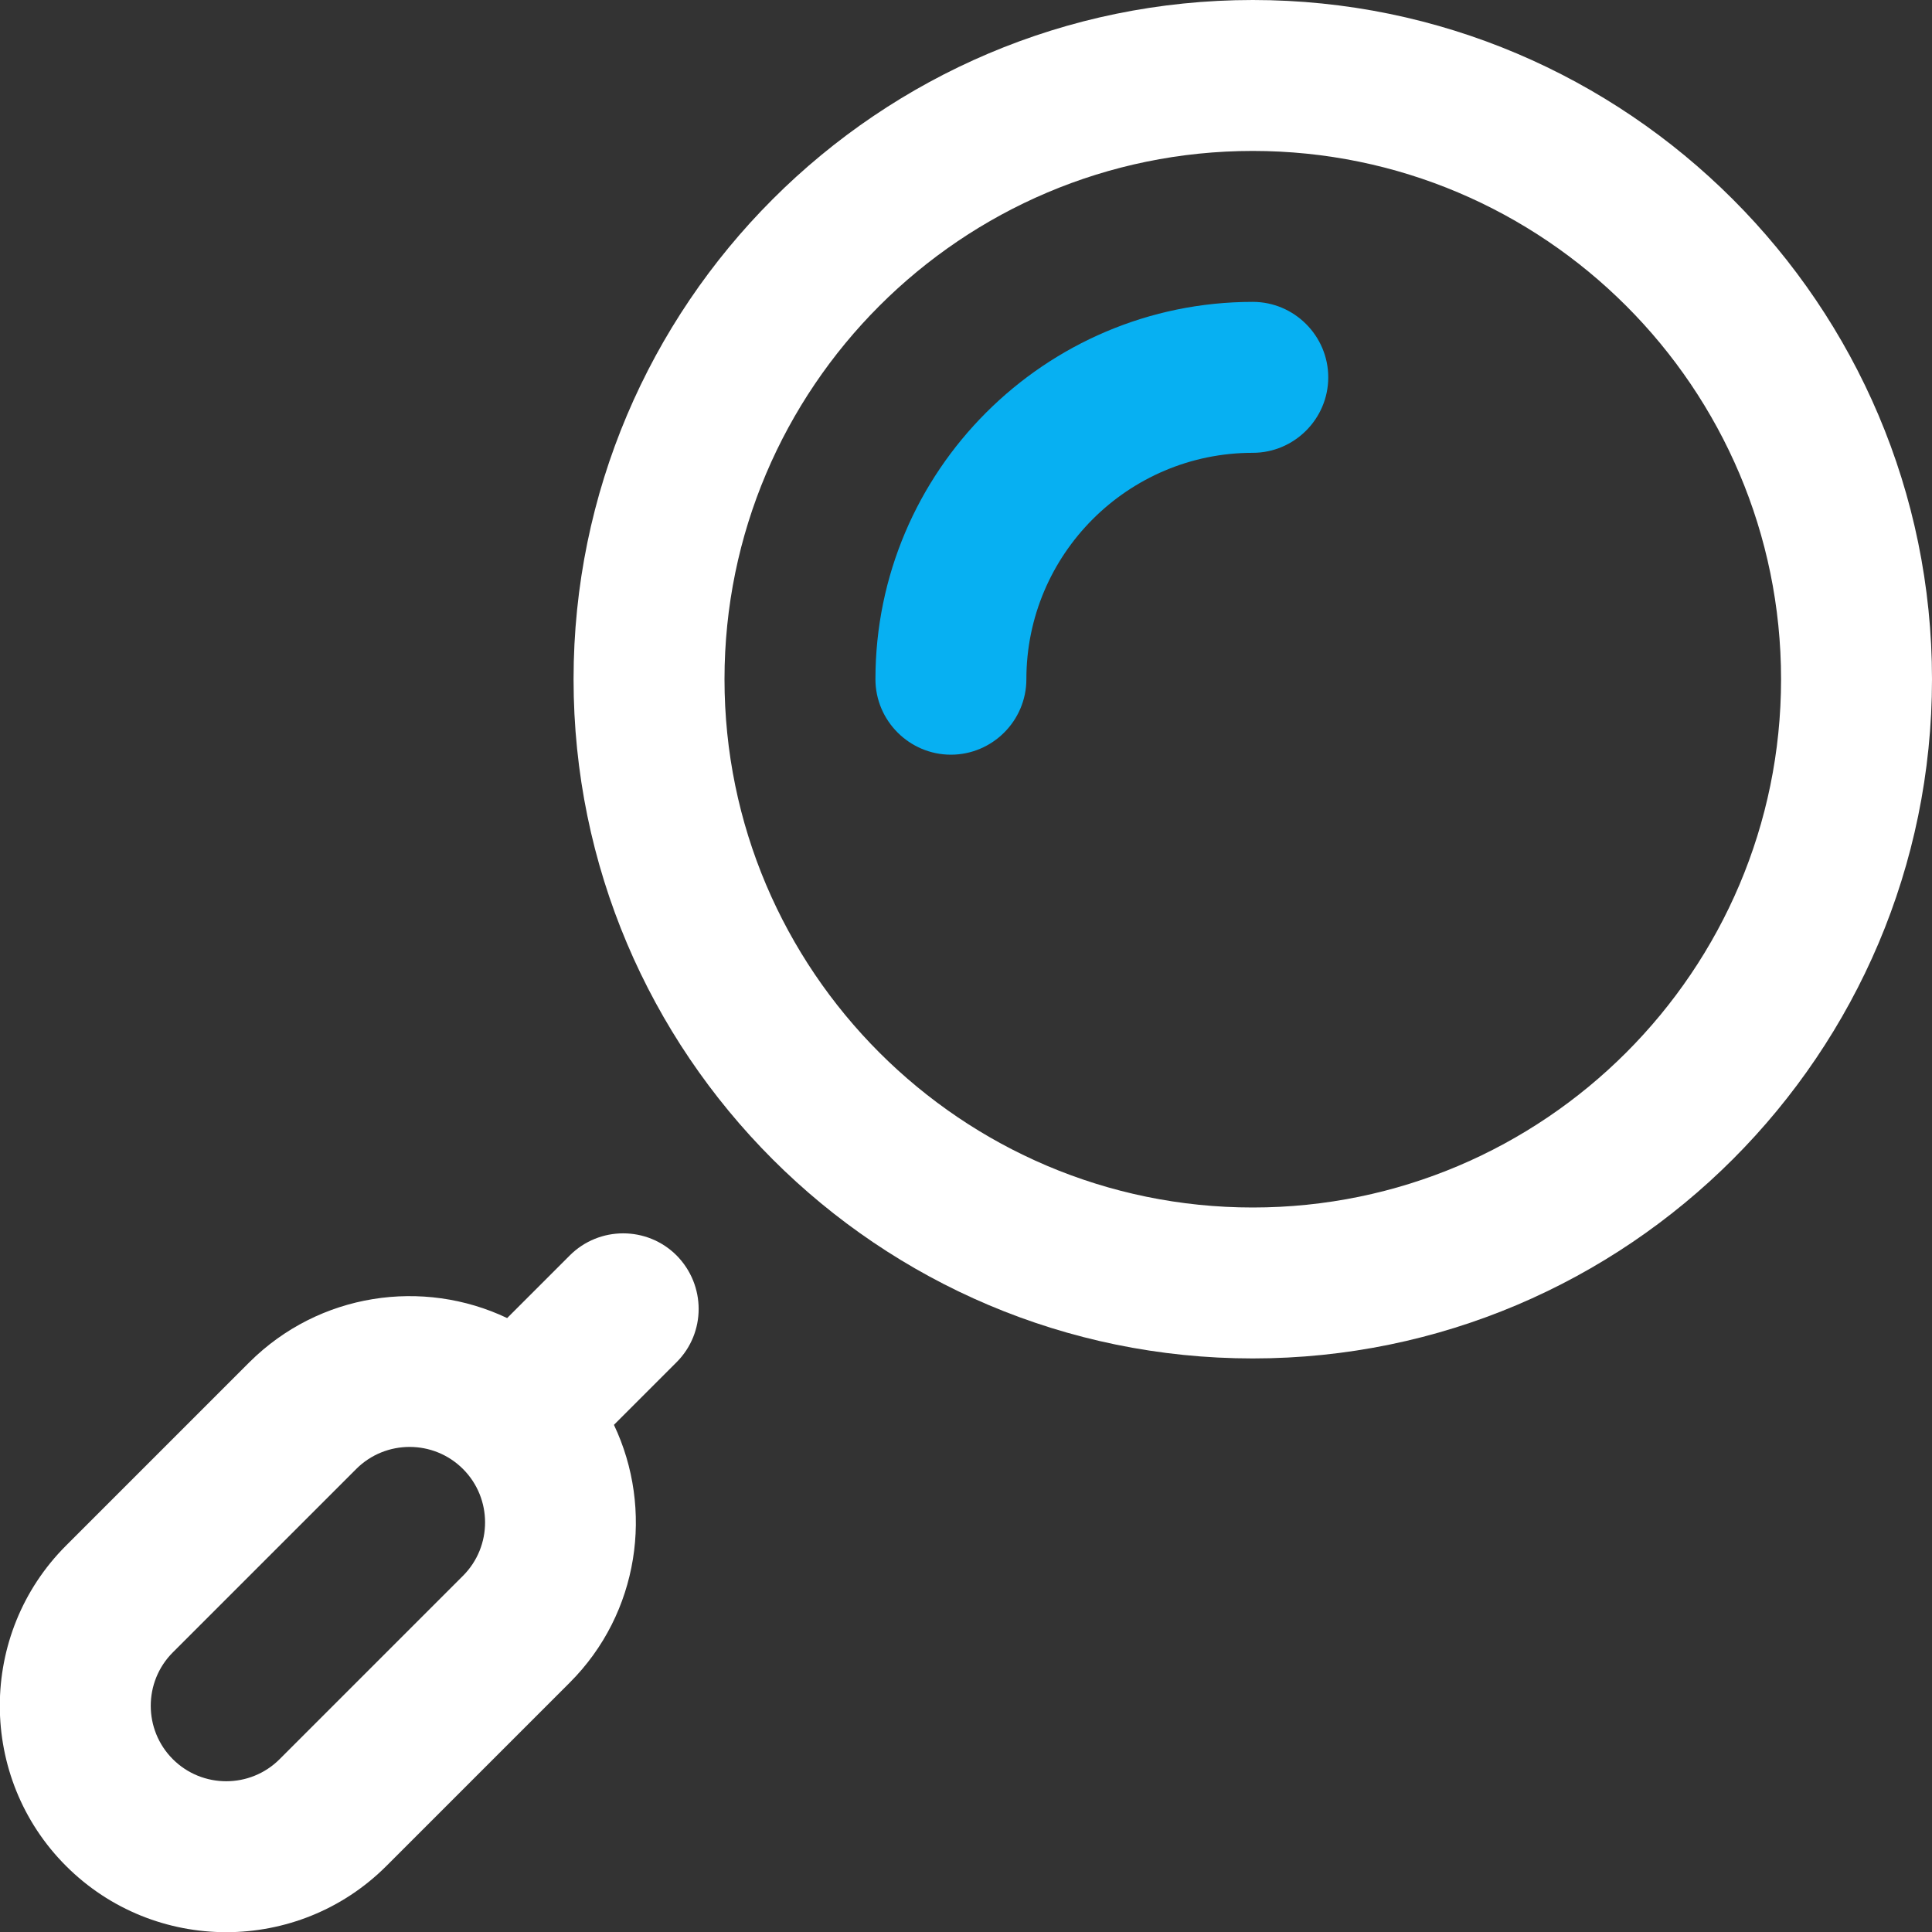 <?xml version="1.0" encoding="utf-8"?>
<!-- Generator: Adobe Illustrator 27.7.0, SVG Export Plug-In . SVG Version: 6.00 Build 0)  -->
<svg version="1.1" id="Vrstva_1" xmlns="http://www.w3.org/2000/svg" xmlns:xlink="http://www.w3.org/1999/xlink" x="0px" y="0px"
	 viewBox="0 0 512 512" style="enable-background:new 0 0 512 512;" xml:space="preserve">
<rect x="0" y="0" width="512" height="512" fill="#333333" stroke="none"/>
<style type="text/css">
	.st0{clip-path:url(#SVGID_00000078028492380366018090000008739350505786604987_);}
	.st1{fill:#07B0F2;}
	.st2{fill:#FFFFFF;}
</style>
<g>
	<g>
		<defs>
			<rect id="SVGID_1_" y="0" width="512" height="512"/>
		</defs>
		<clipPath id="SVGID_00000008106940005179173770000005398052301297827237_">
			<use xlink:href="#SVGID_1_"  style="overflow:visible;"/>
		</clipPath>
		<g style="clip-path:url(#SVGID_00000008106940005179173770000005398052301297827237_);">
			<path class="st1" d="M332,80c-55.1,0-100,44.9-100,100c0,11,9,20,20,20s20-9,20-20c0-33.1,26.9-60,60-60c11,0,20-9,20-20
				S343,80,332,80z"/>
			<path class="st2" d="M332,360c99.3,0,180-80.8,180-180S431.2,0,332,0c-99.3,0-180,80.8-180,180C152,279.3,232.7,360,332,360z
				 M332,40c77.2,0,140,62.8,140,140s-62.8,140-140,140s-140-62.8-140-140S254.8,40,332,40z"/>
			<path class="st2" d="M179.3,332.7c-7.8-7.8-20.5-7.8-28.3,0l-16.6,16.6c-22.3-10.6-49.8-6.7-68.3,11.7l-48.6,48.6
				c-23.4,23.4-23.4,61.5,0,84.9c23.4,23.4,61.5,23.4,84.9,0l48.6-48.6c18.4-18.4,22.3-46,11.7-68.3l16.6-16.6
				C187.1,353.2,187.1,340.6,179.3,332.7z M122.7,417.6l-48.6,48.6c-7.8,7.8-20.5,7.8-28.3,0s-7.8-20.5,0-28.3l48.6-48.6
				c7.8-7.8,20.5-7.8,28.3,0S130.5,409.8,122.7,417.6z"/>
		</g>
	</g>
</g>
</svg>
